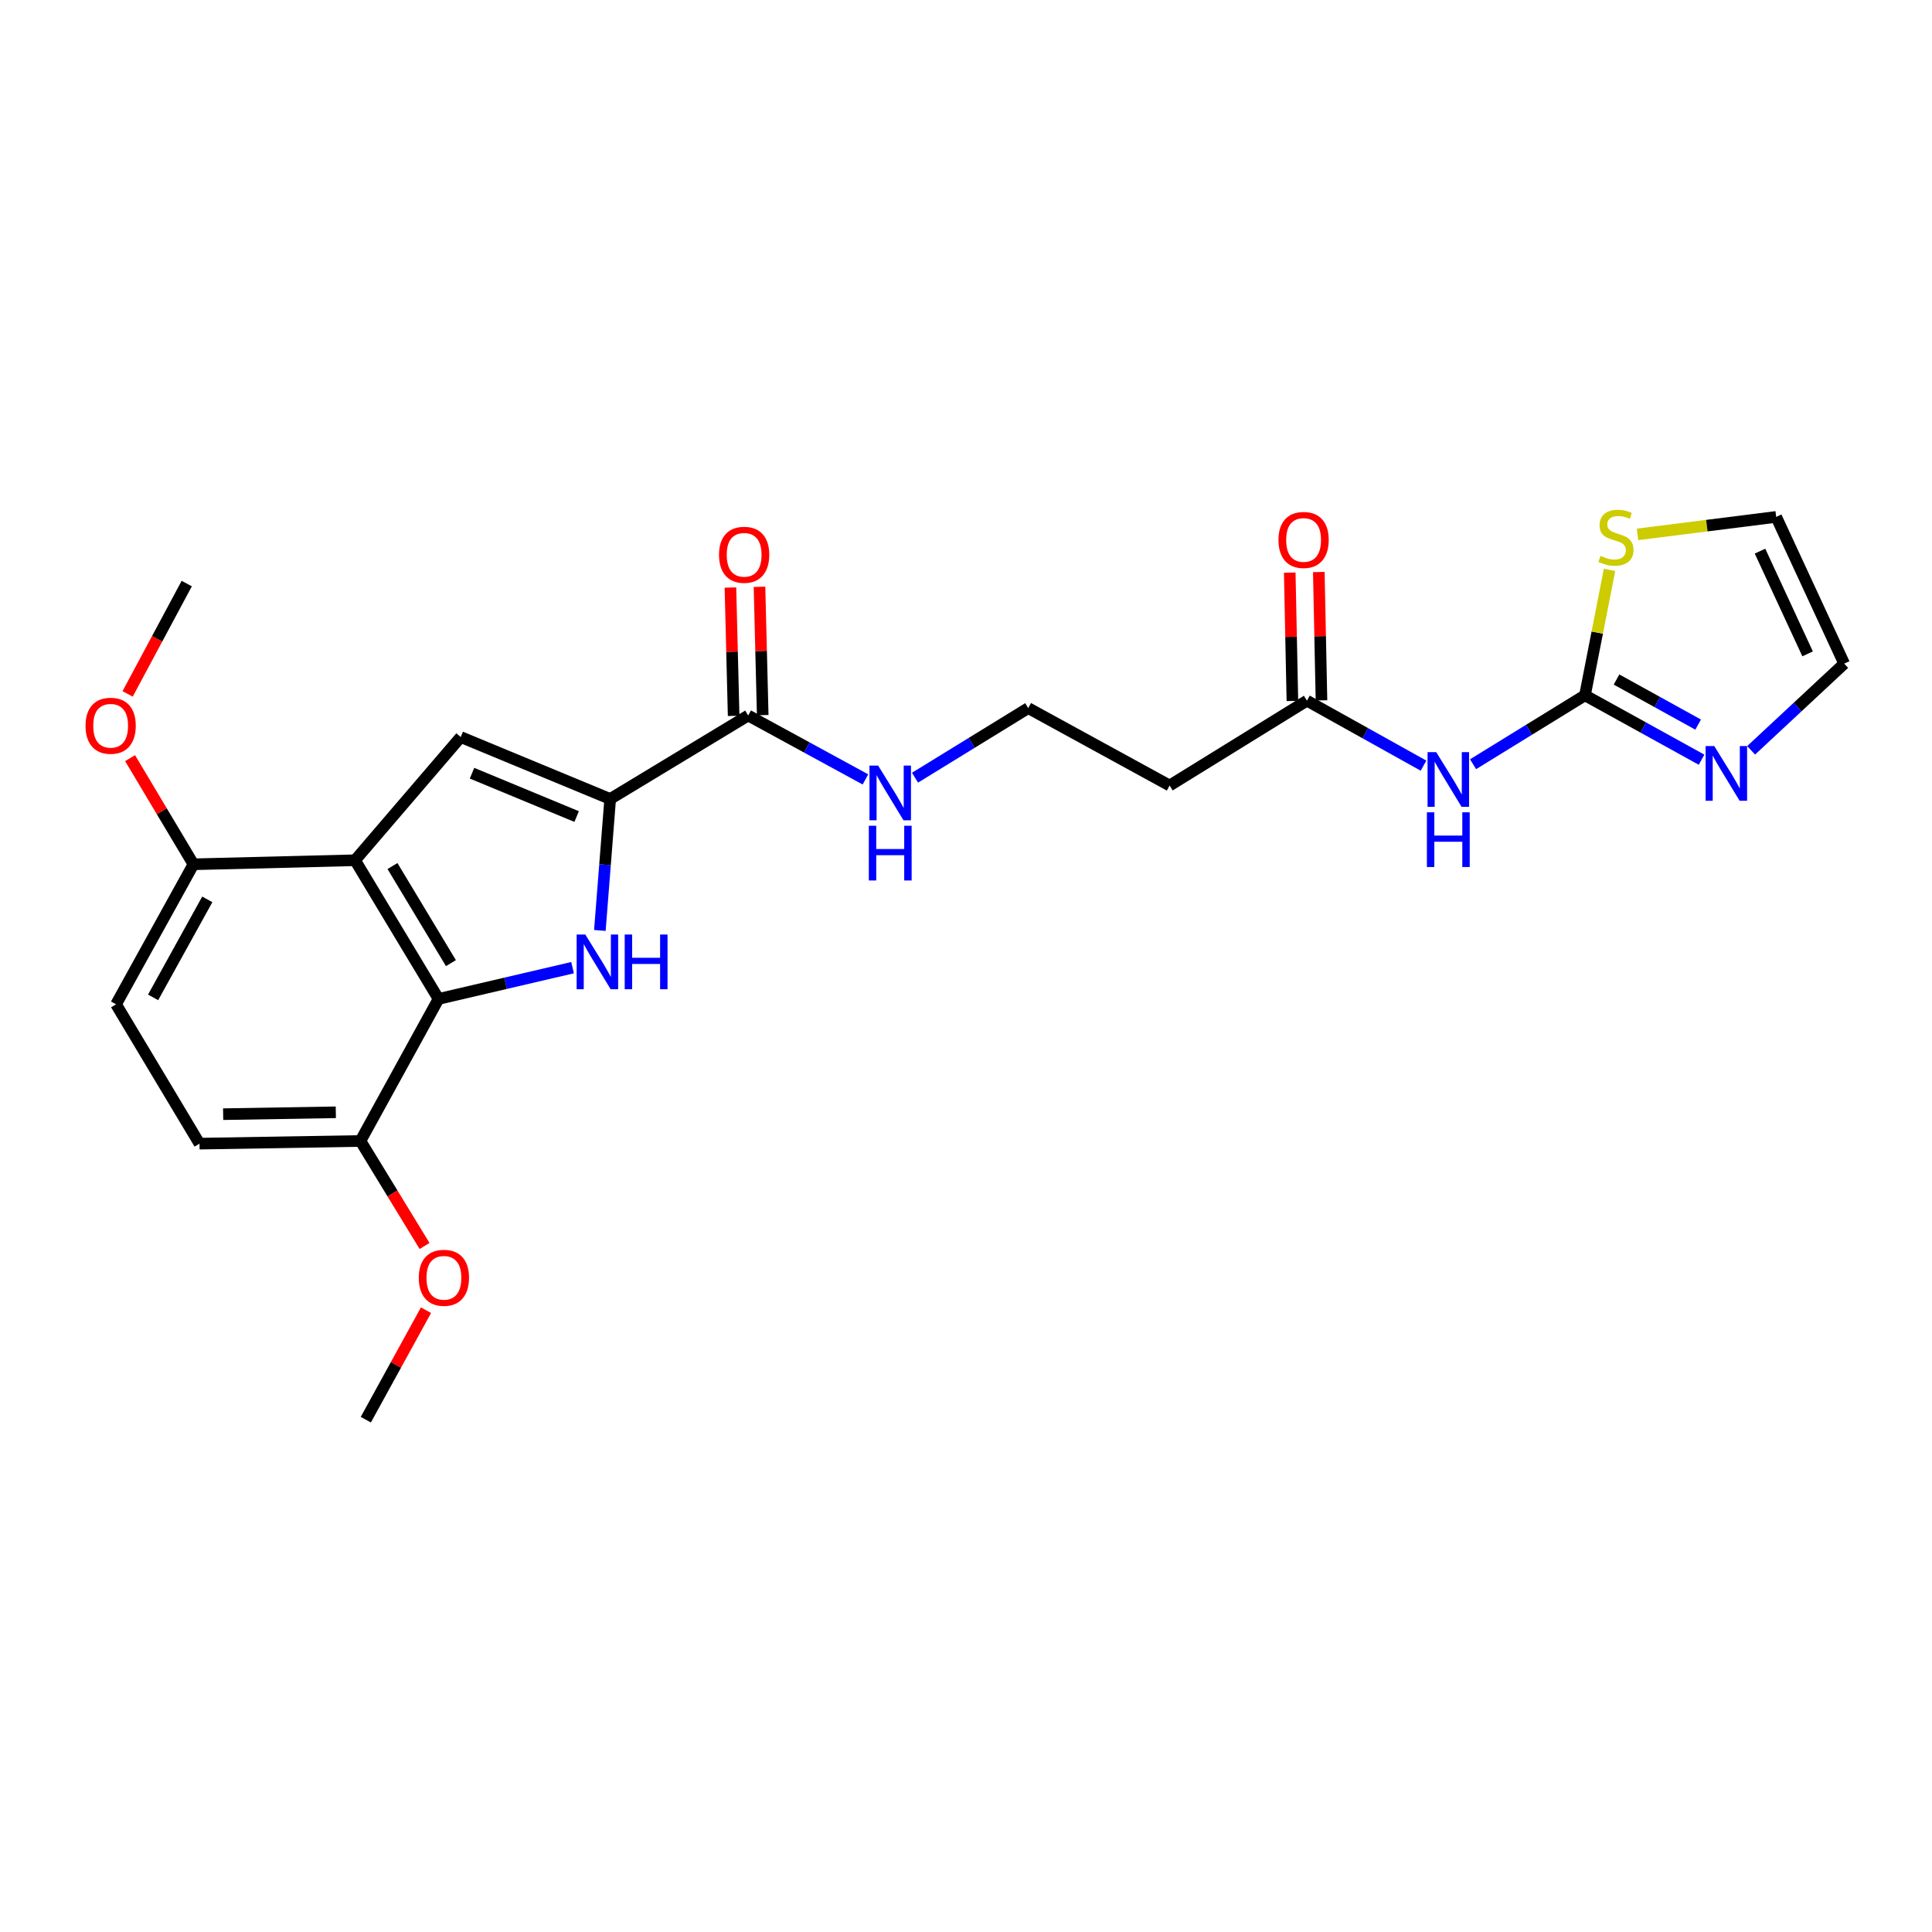 <?xml version='1.0' encoding='iso-8859-1'?>
<svg version='1.1' baseProfile='full'
              xmlns='http://www.w3.org/2000/svg'
                      xmlns:rdkit='http://www.rdkit.org/xml'
                      xmlns:xlink='http://www.w3.org/1999/xlink'
                  xml:space='preserve'
width='1000px' height='1000px' viewBox='0 0 1000 1000'>
<!-- END OF HEADER -->
<rect style='opacity:1.0;fill:#FFFFFF;stroke:none' width='1000' height='1000' x='0' y='0'> </rect>
<path class='bond-0' d='M 310.486,481.593 L 313.158,447.57' style='fill:none;fill-rule:evenodd;stroke:#0000FF;stroke-width:6px;stroke-linecap:butt;stroke-linejoin:miter;stroke-opacity:1' />
<path class='bond-0' d='M 313.158,447.57 L 315.83,413.548' style='fill:none;fill-rule:evenodd;stroke:#000000;stroke-width:6px;stroke-linecap:butt;stroke-linejoin:miter;stroke-opacity:1' />
<path class='bond-2' d='M 296.357,500.864 L 261.673,508.952' style='fill:none;fill-rule:evenodd;stroke:#0000FF;stroke-width:6px;stroke-linecap:butt;stroke-linejoin:miter;stroke-opacity:1' />
<path class='bond-2' d='M 261.673,508.952 L 226.988,517.041' style='fill:none;fill-rule:evenodd;stroke:#000000;stroke-width:6px;stroke-linecap:butt;stroke-linejoin:miter;stroke-opacity:1' />
<path class='bond-3' d='M 315.83,413.548 L 238.468,381.498' style='fill:none;fill-rule:evenodd;stroke:#000000;stroke-width:6px;stroke-linecap:butt;stroke-linejoin:miter;stroke-opacity:1' />
<path class='bond-3' d='M 298.465,422.646 L 244.312,400.21' style='fill:none;fill-rule:evenodd;stroke:#000000;stroke-width:6px;stroke-linecap:butt;stroke-linejoin:miter;stroke-opacity:1' />
<path class='bond-7' d='M 315.83,413.548 L 387.256,370.343' style='fill:none;fill-rule:evenodd;stroke:#000000;stroke-width:6px;stroke-linecap:butt;stroke-linejoin:miter;stroke-opacity:1' />
<path class='bond-1' d='M 183.775,445.264 L 226.988,517.041' style='fill:none;fill-rule:evenodd;stroke:#000000;stroke-width:6px;stroke-linecap:butt;stroke-linejoin:miter;stroke-opacity:1' />
<path class='bond-1' d='M 203.151,448.267 L 233.4,498.511' style='fill:none;fill-rule:evenodd;stroke:#000000;stroke-width:6px;stroke-linecap:butt;stroke-linejoin:miter;stroke-opacity:1' />
<path class='bond-10' d='M 183.775,445.264 L 100.133,447.354' style='fill:none;fill-rule:evenodd;stroke:#000000;stroke-width:6px;stroke-linecap:butt;stroke-linejoin:miter;stroke-opacity:1' />
<path class='bond-25' d='M 183.775,445.264 L 238.468,381.498' style='fill:none;fill-rule:evenodd;stroke:#000000;stroke-width:6px;stroke-linecap:butt;stroke-linejoin:miter;stroke-opacity:1' />
<path class='bond-11' d='M 226.988,517.041 L 186.567,590.565' style='fill:none;fill-rule:evenodd;stroke:#000000;stroke-width:6px;stroke-linecap:butt;stroke-linejoin:miter;stroke-opacity:1' />
<path class='bond-4' d='M 820.382,359.891 L 791.421,377.727' style='fill:none;fill-rule:evenodd;stroke:#000000;stroke-width:6px;stroke-linecap:butt;stroke-linejoin:miter;stroke-opacity:1' />
<path class='bond-4' d='M 791.421,377.727 L 762.46,395.562' style='fill:none;fill-rule:evenodd;stroke:#0000FF;stroke-width:6px;stroke-linecap:butt;stroke-linejoin:miter;stroke-opacity:1' />
<path class='bond-6' d='M 820.382,359.891 L 850.554,376.558' style='fill:none;fill-rule:evenodd;stroke:#000000;stroke-width:6px;stroke-linecap:butt;stroke-linejoin:miter;stroke-opacity:1' />
<path class='bond-6' d='M 850.554,376.558 L 880.726,393.224' style='fill:none;fill-rule:evenodd;stroke:#0000FF;stroke-width:6px;stroke-linecap:butt;stroke-linejoin:miter;stroke-opacity:1' />
<path class='bond-6' d='M 836.711,351.717 L 857.832,363.383' style='fill:none;fill-rule:evenodd;stroke:#000000;stroke-width:6px;stroke-linecap:butt;stroke-linejoin:miter;stroke-opacity:1' />
<path class='bond-6' d='M 857.832,363.383 L 878.952,375.05' style='fill:none;fill-rule:evenodd;stroke:#0000FF;stroke-width:6px;stroke-linecap:butt;stroke-linejoin:miter;stroke-opacity:1' />
<path class='bond-9' d='M 820.382,359.891 L 826.736,327.431' style='fill:none;fill-rule:evenodd;stroke:#000000;stroke-width:6px;stroke-linecap:butt;stroke-linejoin:miter;stroke-opacity:1' />
<path class='bond-9' d='M 826.736,327.431 L 833.091,294.971' style='fill:none;fill-rule:evenodd;stroke:#CCCC00;stroke-width:6px;stroke-linecap:butt;stroke-linejoin:miter;stroke-opacity:1' />
<path class='bond-5' d='M 736.808,396.301 L 706.639,379.484' style='fill:none;fill-rule:evenodd;stroke:#0000FF;stroke-width:6px;stroke-linecap:butt;stroke-linejoin:miter;stroke-opacity:1' />
<path class='bond-5' d='M 706.639,379.484 L 676.47,362.667' style='fill:none;fill-rule:evenodd;stroke:#000000;stroke-width:6px;stroke-linecap:butt;stroke-linejoin:miter;stroke-opacity:1' />
<path class='bond-12' d='M 906.379,388.367 L 930.462,365.935' style='fill:none;fill-rule:evenodd;stroke:#0000FF;stroke-width:6px;stroke-linecap:butt;stroke-linejoin:miter;stroke-opacity:1' />
<path class='bond-12' d='M 930.462,365.935 L 954.545,343.502' style='fill:none;fill-rule:evenodd;stroke:#000000;stroke-width:6px;stroke-linecap:butt;stroke-linejoin:miter;stroke-opacity:1' />
<path class='bond-15' d='M 394.779,370.155 L 393.945,336.943' style='fill:none;fill-rule:evenodd;stroke:#000000;stroke-width:6px;stroke-linecap:butt;stroke-linejoin:miter;stroke-opacity:1' />
<path class='bond-15' d='M 393.945,336.943 L 393.111,303.731' style='fill:none;fill-rule:evenodd;stroke:#FF0000;stroke-width:6px;stroke-linecap:butt;stroke-linejoin:miter;stroke-opacity:1' />
<path class='bond-15' d='M 379.733,370.532 L 378.899,337.321' style='fill:none;fill-rule:evenodd;stroke:#000000;stroke-width:6px;stroke-linecap:butt;stroke-linejoin:miter;stroke-opacity:1' />
<path class='bond-15' d='M 378.899,337.321 L 378.065,304.109' style='fill:none;fill-rule:evenodd;stroke:#FF0000;stroke-width:6px;stroke-linecap:butt;stroke-linejoin:miter;stroke-opacity:1' />
<path class='bond-17' d='M 387.256,370.343 L 417.601,386.884' style='fill:none;fill-rule:evenodd;stroke:#000000;stroke-width:6px;stroke-linecap:butt;stroke-linejoin:miter;stroke-opacity:1' />
<path class='bond-17' d='M 417.601,386.884 L 447.947,403.425' style='fill:none;fill-rule:evenodd;stroke:#0000FF;stroke-width:6px;stroke-linecap:butt;stroke-linejoin:miter;stroke-opacity:1' />
<path class='bond-8' d='M 676.47,362.667 L 605.395,406.583' style='fill:none;fill-rule:evenodd;stroke:#000000;stroke-width:6px;stroke-linecap:butt;stroke-linejoin:miter;stroke-opacity:1' />
<path class='bond-16' d='M 683.993,362.511 L 683.303,329.295' style='fill:none;fill-rule:evenodd;stroke:#000000;stroke-width:6px;stroke-linecap:butt;stroke-linejoin:miter;stroke-opacity:1' />
<path class='bond-16' d='M 683.303,329.295 L 682.613,296.079' style='fill:none;fill-rule:evenodd;stroke:#FF0000;stroke-width:6px;stroke-linecap:butt;stroke-linejoin:miter;stroke-opacity:1' />
<path class='bond-16' d='M 668.946,362.824 L 668.255,329.608' style='fill:none;fill-rule:evenodd;stroke:#000000;stroke-width:6px;stroke-linecap:butt;stroke-linejoin:miter;stroke-opacity:1' />
<path class='bond-16' d='M 668.255,329.608 L 667.565,296.392' style='fill:none;fill-rule:evenodd;stroke:#FF0000;stroke-width:6px;stroke-linecap:butt;stroke-linejoin:miter;stroke-opacity:1' />
<path class='bond-14' d='M 847.582,276.597 L 883.466,272.071' style='fill:none;fill-rule:evenodd;stroke:#CCCC00;stroke-width:6px;stroke-linecap:butt;stroke-linejoin:miter;stroke-opacity:1' />
<path class='bond-14' d='M 883.466,272.071 L 919.351,267.545' style='fill:none;fill-rule:evenodd;stroke:#000000;stroke-width:6px;stroke-linecap:butt;stroke-linejoin:miter;stroke-opacity:1' />
<path class='bond-21' d='M 100.133,447.354 L 83.732,419.887' style='fill:none;fill-rule:evenodd;stroke:#000000;stroke-width:6px;stroke-linecap:butt;stroke-linejoin:miter;stroke-opacity:1' />
<path class='bond-21' d='M 83.732,419.887 L 67.332,392.42' style='fill:none;fill-rule:evenodd;stroke:#FF0000;stroke-width:6px;stroke-linecap:butt;stroke-linejoin:miter;stroke-opacity:1' />
<path class='bond-26' d='M 100.133,447.354 L 60.064,519.833' style='fill:none;fill-rule:evenodd;stroke:#000000;stroke-width:6px;stroke-linecap:butt;stroke-linejoin:miter;stroke-opacity:1' />
<path class='bond-26' d='M 107.294,465.508 L 79.246,516.244' style='fill:none;fill-rule:evenodd;stroke:#000000;stroke-width:6px;stroke-linecap:butt;stroke-linejoin:miter;stroke-opacity:1' />
<path class='bond-19' d='M 186.567,590.565 L 103.26,591.953' style='fill:none;fill-rule:evenodd;stroke:#000000;stroke-width:6px;stroke-linecap:butt;stroke-linejoin:miter;stroke-opacity:1' />
<path class='bond-19' d='M 173.821,575.724 L 115.505,576.696' style='fill:none;fill-rule:evenodd;stroke:#000000;stroke-width:6px;stroke-linecap:butt;stroke-linejoin:miter;stroke-opacity:1' />
<path class='bond-22' d='M 186.567,590.565 L 203.161,617.739' style='fill:none;fill-rule:evenodd;stroke:#000000;stroke-width:6px;stroke-linecap:butt;stroke-linejoin:miter;stroke-opacity:1' />
<path class='bond-22' d='M 203.161,617.739 L 219.754,644.912' style='fill:none;fill-rule:evenodd;stroke:#FF0000;stroke-width:6px;stroke-linecap:butt;stroke-linejoin:miter;stroke-opacity:1' />
<path class='bond-27' d='M 954.545,343.502 L 919.351,267.545' style='fill:none;fill-rule:evenodd;stroke:#000000;stroke-width:6px;stroke-linecap:butt;stroke-linejoin:miter;stroke-opacity:1' />
<path class='bond-27' d='M 935.61,338.436 L 910.974,285.266' style='fill:none;fill-rule:evenodd;stroke:#000000;stroke-width:6px;stroke-linecap:butt;stroke-linejoin:miter;stroke-opacity:1' />
<path class='bond-13' d='M 605.395,406.583 L 532.206,366.514' style='fill:none;fill-rule:evenodd;stroke:#000000;stroke-width:6px;stroke-linecap:butt;stroke-linejoin:miter;stroke-opacity:1' />
<path class='bond-20' d='M 473.616,402.53 L 502.911,384.522' style='fill:none;fill-rule:evenodd;stroke:#0000FF;stroke-width:6px;stroke-linecap:butt;stroke-linejoin:miter;stroke-opacity:1' />
<path class='bond-20' d='M 502.911,384.522 L 532.206,366.514' style='fill:none;fill-rule:evenodd;stroke:#000000;stroke-width:6px;stroke-linecap:butt;stroke-linejoin:miter;stroke-opacity:1' />
<path class='bond-18' d='M 60.064,519.833 L 103.26,591.953' style='fill:none;fill-rule:evenodd;stroke:#000000;stroke-width:6px;stroke-linecap:butt;stroke-linejoin:miter;stroke-opacity:1' />
<path class='bond-24' d='M 66.059,359.164 L 81.357,330.609' style='fill:none;fill-rule:evenodd;stroke:#FF0000;stroke-width:6px;stroke-linecap:butt;stroke-linejoin:miter;stroke-opacity:1' />
<path class='bond-24' d='M 81.357,330.609 L 96.654,302.054' style='fill:none;fill-rule:evenodd;stroke:#000000;stroke-width:6px;stroke-linecap:butt;stroke-linejoin:miter;stroke-opacity:1' />
<path class='bond-23' d='M 220.496,678.162 L 204.92,706.495' style='fill:none;fill-rule:evenodd;stroke:#FF0000;stroke-width:6px;stroke-linecap:butt;stroke-linejoin:miter;stroke-opacity:1' />
<path class='bond-23' d='M 204.92,706.495 L 189.343,734.829' style='fill:none;fill-rule:evenodd;stroke:#000000;stroke-width:6px;stroke-linecap:butt;stroke-linejoin:miter;stroke-opacity:1' />
<path  class='atom-0' d='M 302.948 483.707
L 312.228 498.707
Q 313.148 500.187, 314.628 502.867
Q 316.108 505.547, 316.188 505.707
L 316.188 483.707
L 319.948 483.707
L 319.948 512.027
L 316.068 512.027
L 306.108 495.627
Q 304.948 493.707, 303.708 491.507
Q 302.508 489.307, 302.148 488.627
L 302.148 512.027
L 298.468 512.027
L 298.468 483.707
L 302.948 483.707
' fill='#0000FF'/>
<path  class='atom-0' d='M 323.348 483.707
L 327.188 483.707
L 327.188 495.747
L 341.668 495.747
L 341.668 483.707
L 345.508 483.707
L 345.508 512.027
L 341.668 512.027
L 341.668 498.947
L 327.188 498.947
L 327.188 512.027
L 323.348 512.027
L 323.348 483.707
' fill='#0000FF'/>
<path  class='atom-6' d='M 743.383 389.296
L 752.663 404.296
Q 753.583 405.776, 755.063 408.456
Q 756.543 411.136, 756.623 411.296
L 756.623 389.296
L 760.383 389.296
L 760.383 417.616
L 756.503 417.616
L 746.543 401.216
Q 745.383 399.296, 744.143 397.096
Q 742.943 394.896, 742.583 394.216
L 742.583 417.616
L 738.903 417.616
L 738.903 389.296
L 743.383 389.296
' fill='#0000FF'/>
<path  class='atom-6' d='M 738.563 420.448
L 742.403 420.448
L 742.403 432.488
L 756.883 432.488
L 756.883 420.448
L 760.723 420.448
L 760.723 448.768
L 756.883 448.768
L 756.883 435.688
L 742.403 435.688
L 742.403 448.768
L 738.563 448.768
L 738.563 420.448
' fill='#0000FF'/>
<path  class='atom-7' d='M 887.295 386.152
L 896.575 401.152
Q 897.495 402.632, 898.975 405.312
Q 900.455 407.992, 900.535 408.152
L 900.535 386.152
L 904.295 386.152
L 904.295 414.472
L 900.415 414.472
L 890.455 398.072
Q 889.295 396.152, 888.055 393.952
Q 886.855 391.752, 886.495 391.072
L 886.495 414.472
L 882.815 414.472
L 882.815 386.152
L 887.295 386.152
' fill='#0000FF'/>
<path  class='atom-10' d='M 828.412 287.725
Q 828.732 287.845, 830.052 288.405
Q 831.372 288.965, 832.812 289.325
Q 834.292 289.645, 835.732 289.645
Q 838.412 289.645, 839.972 288.365
Q 841.532 287.045, 841.532 284.765
Q 841.532 283.205, 840.732 282.245
Q 839.972 281.285, 838.772 280.765
Q 837.572 280.245, 835.572 279.645
Q 833.052 278.885, 831.532 278.165
Q 830.052 277.445, 828.972 275.925
Q 827.932 274.405, 827.932 271.845
Q 827.932 268.285, 830.332 266.085
Q 832.772 263.885, 837.572 263.885
Q 840.852 263.885, 844.572 265.445
L 843.652 268.525
Q 840.252 267.125, 837.692 267.125
Q 834.932 267.125, 833.412 268.285
Q 831.892 269.405, 831.932 271.365
Q 831.932 272.885, 832.692 273.805
Q 833.492 274.725, 834.612 275.245
Q 835.772 275.765, 837.692 276.365
Q 840.252 277.165, 841.772 277.965
Q 843.292 278.765, 844.372 280.405
Q 845.492 282.005, 845.492 284.765
Q 845.492 288.685, 842.852 290.805
Q 840.252 292.885, 835.892 292.885
Q 833.372 292.885, 831.452 292.325
Q 829.572 291.805, 827.332 290.885
L 828.412 287.725
' fill='#CCCC00'/>
<path  class='atom-16' d='M 372.166 287.158
Q 372.166 280.358, 375.526 276.558
Q 378.886 272.758, 385.166 272.758
Q 391.446 272.758, 394.806 276.558
Q 398.166 280.358, 398.166 287.158
Q 398.166 294.038, 394.766 297.958
Q 391.366 301.838, 385.166 301.838
Q 378.926 301.838, 375.526 297.958
Q 372.166 294.078, 372.166 287.158
M 385.166 298.638
Q 389.486 298.638, 391.806 295.758
Q 394.166 292.838, 394.166 287.158
Q 394.166 281.598, 391.806 278.798
Q 389.486 275.958, 385.166 275.958
Q 380.846 275.958, 378.486 278.758
Q 376.166 281.558, 376.166 287.158
Q 376.166 292.878, 378.486 295.758
Q 380.846 298.638, 385.166 298.638
' fill='#FF0000'/>
<path  class='atom-17' d='M 661.739 279.473
Q 661.739 272.673, 665.099 268.873
Q 668.459 265.073, 674.739 265.073
Q 681.019 265.073, 684.379 268.873
Q 687.739 272.673, 687.739 279.473
Q 687.739 286.353, 684.339 290.273
Q 680.939 294.153, 674.739 294.153
Q 668.499 294.153, 665.099 290.273
Q 661.739 286.393, 661.739 279.473
M 674.739 290.953
Q 679.059 290.953, 681.379 288.073
Q 683.739 285.153, 683.739 279.473
Q 683.739 273.913, 681.379 271.113
Q 679.059 268.273, 674.739 268.273
Q 670.419 268.273, 668.059 271.073
Q 665.739 273.873, 665.739 279.473
Q 665.739 285.193, 668.059 288.073
Q 670.419 290.953, 674.739 290.953
' fill='#FF0000'/>
<path  class='atom-18' d='M 454.52 396.261
L 463.8 411.261
Q 464.72 412.741, 466.2 415.421
Q 467.68 418.101, 467.76 418.261
L 467.76 396.261
L 471.52 396.261
L 471.52 424.581
L 467.64 424.581
L 457.68 408.181
Q 456.52 406.261, 455.28 404.061
Q 454.08 401.861, 453.72 401.181
L 453.72 424.581
L 450.04 424.581
L 450.04 396.261
L 454.52 396.261
' fill='#0000FF'/>
<path  class='atom-18' d='M 449.7 427.413
L 453.54 427.413
L 453.54 439.453
L 468.02 439.453
L 468.02 427.413
L 471.86 427.413
L 471.86 455.733
L 468.02 455.733
L 468.02 442.653
L 453.54 442.653
L 453.54 455.733
L 449.7 455.733
L 449.7 427.413
' fill='#0000FF'/>
<path  class='atom-22' d='M 44.271 375.649
Q 44.271 368.849, 47.631 365.049
Q 50.991 361.249, 57.271 361.249
Q 63.551 361.249, 66.911 365.049
Q 70.271 368.849, 70.271 375.649
Q 70.271 382.529, 66.871 386.449
Q 63.471 390.329, 57.271 390.329
Q 51.031 390.329, 47.631 386.449
Q 44.271 382.569, 44.271 375.649
M 57.271 387.129
Q 61.591 387.129, 63.911 384.249
Q 66.271 381.329, 66.271 375.649
Q 66.271 370.089, 63.911 367.289
Q 61.591 364.449, 57.271 364.449
Q 52.951 364.449, 50.591 367.249
Q 48.271 370.049, 48.271 375.649
Q 48.271 381.369, 50.591 384.249
Q 52.951 387.129, 57.271 387.129
' fill='#FF0000'/>
<path  class='atom-23' d='M 216.764 661.385
Q 216.764 654.585, 220.124 650.785
Q 223.484 646.985, 229.764 646.985
Q 236.044 646.985, 239.404 650.785
Q 242.764 654.585, 242.764 661.385
Q 242.764 668.265, 239.364 672.185
Q 235.964 676.065, 229.764 676.065
Q 223.524 676.065, 220.124 672.185
Q 216.764 668.305, 216.764 661.385
M 229.764 672.865
Q 234.084 672.865, 236.404 669.985
Q 238.764 667.065, 238.764 661.385
Q 238.764 655.825, 236.404 653.025
Q 234.084 650.185, 229.764 650.185
Q 225.444 650.185, 223.084 652.985
Q 220.764 655.785, 220.764 661.385
Q 220.764 667.105, 223.084 669.985
Q 225.444 672.865, 229.764 672.865
' fill='#FF0000'/>
</svg>
